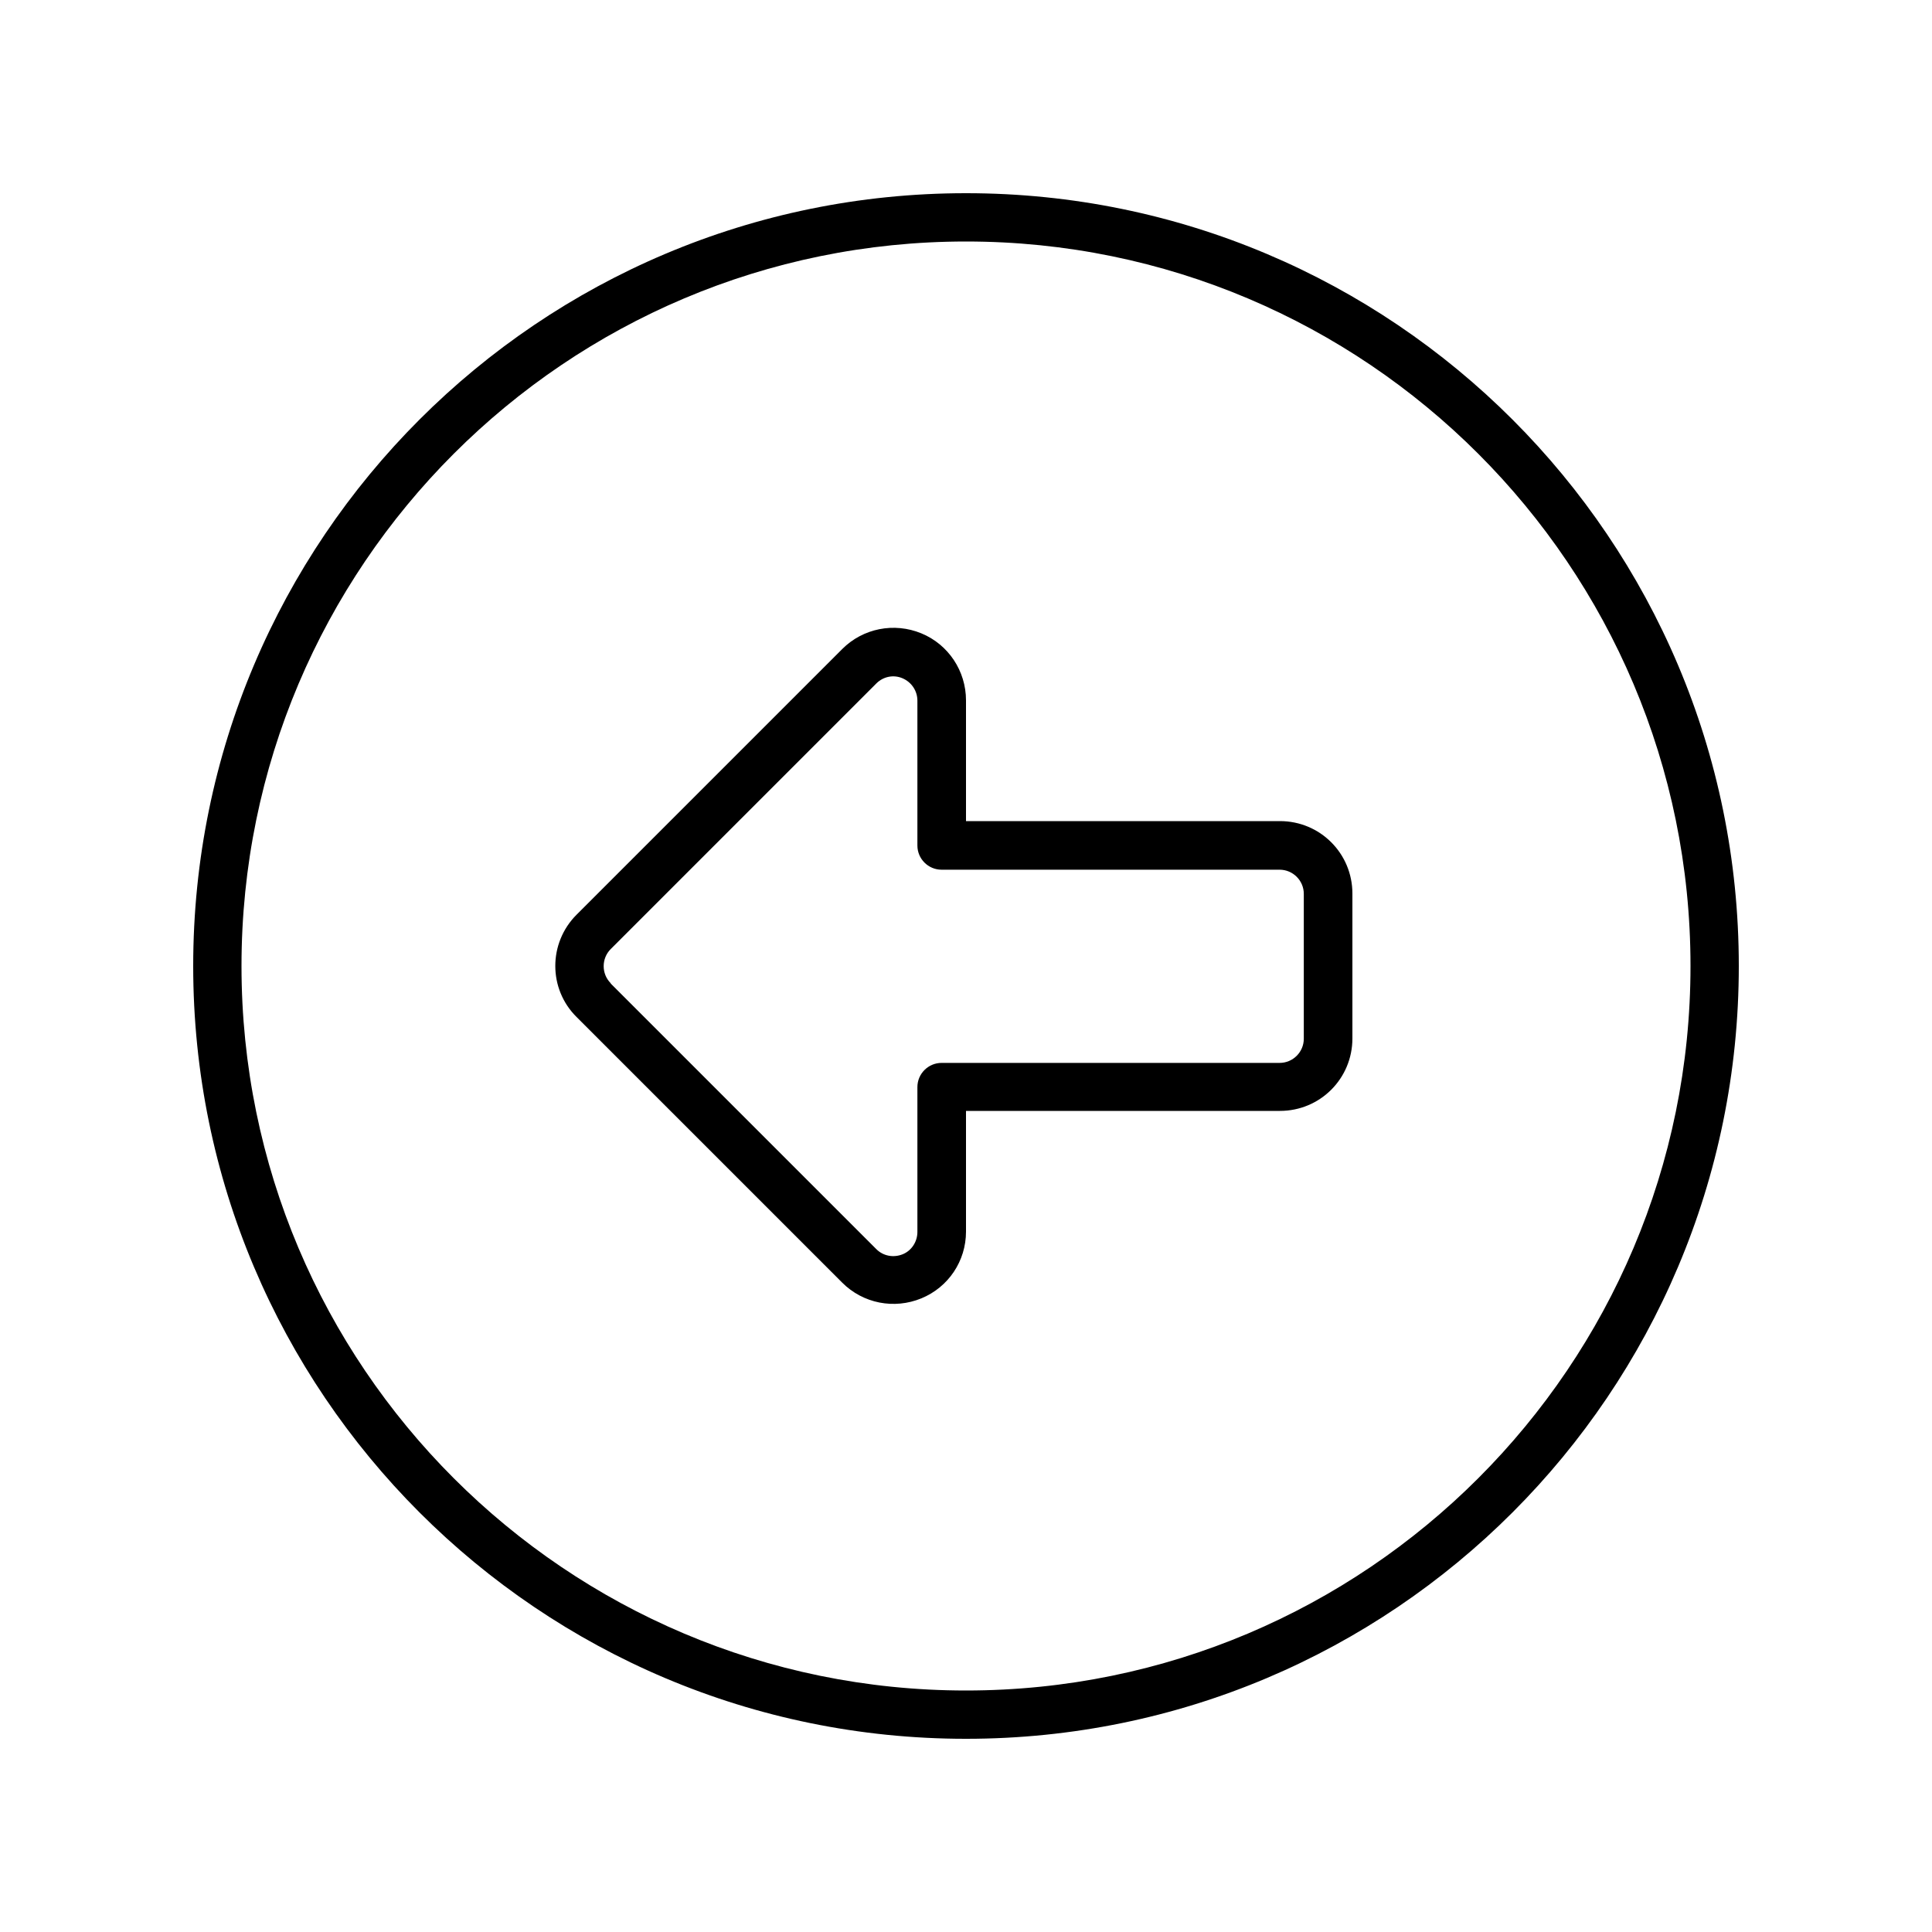 <svg xmlns="http://www.w3.org/2000/svg" viewBox="0 0 640 640"><!--! Font Awesome Pro 7.1.0 by @fontawesome - https://fontawesome.com License - https://fontawesome.com/license (Commercial License) Copyright 2025 Fonticons, Inc. --><path fill="currentColor" d="M80 320C80 187.5 187.5 80 320 80C452.5 80 560 187.5 560 320C560 452.5 452.5 560 320 560C187.5 560 80 452.5 80 320zM576 320C576 178.6 461.4 64 320 64C178.6 64 64 178.6 64 320C64 461.4 178.6 576 320 576C461.4 576 576 461.4 576 320zM202.3 325.7C199.2 322.6 199.2 317.5 202.3 314.4L290.3 226.4C292.6 224.1 296 223.4 299 224.7C302 226 303.9 228.9 303.9 232.1L303.9 280.1C303.9 284.5 307.5 288.1 311.9 288.1L423.9 288.1C428.3 288.1 431.9 291.7 431.9 296.1L431.9 344.1C431.9 348.5 428.3 352.1 423.9 352.1L311.9 352.1C307.5 352.1 303.9 355.7 303.9 360.1L303.9 408.1C303.9 411.3 302 414.3 299 415.5C296 416.7 292.6 416.1 290.3 413.8L202.3 325.8zM191 303C181.6 312.4 181.6 327.6 191 336.9L279 424.9C285.9 431.8 296.2 433.8 305.2 430.1C314.2 426.4 320 417.7 320 408L320 368L424 368C437.3 368 448 357.3 448 344L448 296C448 282.7 437.3 272 424 272L320 272L320 232C320 222.3 314.2 213.5 305.2 209.8C296.2 206.1 285.9 208.1 279 215L191 303z"/></svg>